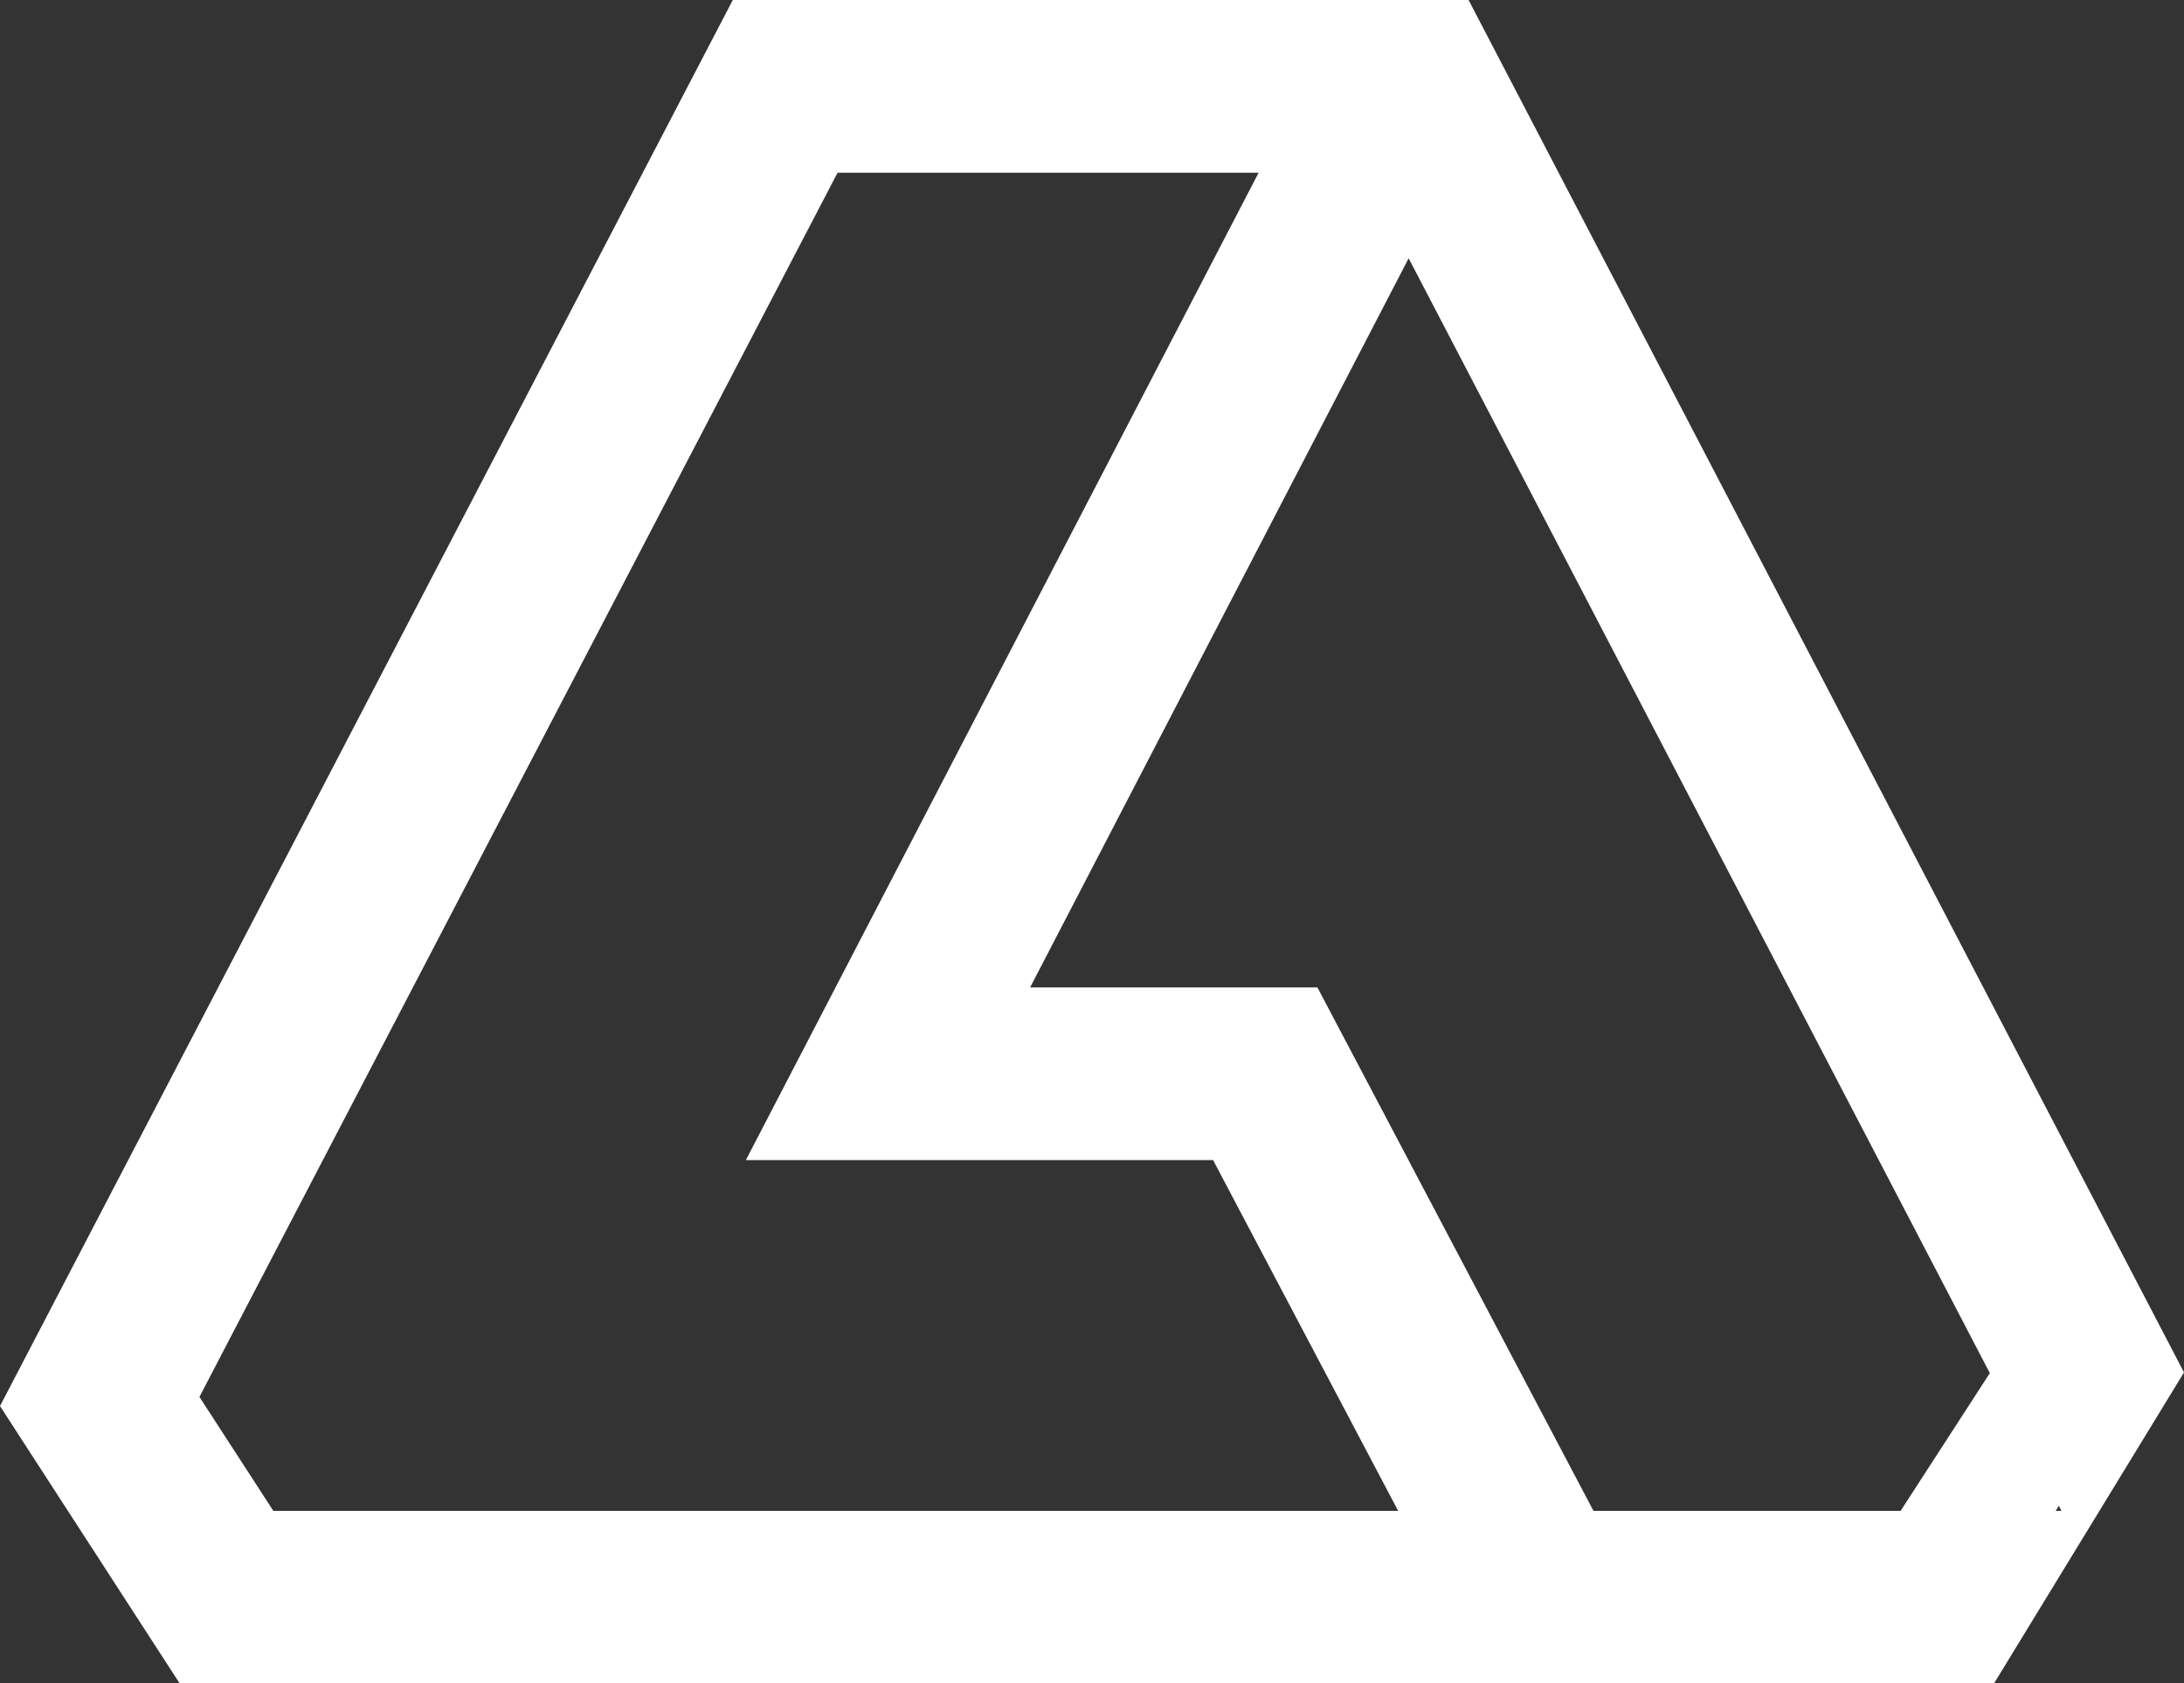 <?xml version="1.0" encoding="UTF-8"?>
<svg id="Layer_2" data-name="Layer 2" xmlns="http://www.w3.org/2000/svg" viewBox="0 0 95.49 73.58">
  <rect x="0" y="0" width="95.49" height="73.58" fill="#333333" stroke="none"/>
  <defs>
    <style>
      .cls-1 {
        fill: #fff;
      }
    </style>
  </defs>
  <g id="Layer_1-2" data-name="Layer 1">
    <path class="cls-1" d="M64.21,0h-32.17L0,61.46l7.86,12.13h79.32l8.31-13.6L64.21,0ZM11.95,66.04l-3.23-4.98L36.62,7.55h18.41l-22.42,43.16h20.43l8.09,15.33H11.95ZM57.6,43.16h-12.56l16.55-31.87,25.41,48.73-3.9,6.02h-13.43l-12.07-22.88ZM89.88,66.04l.14-.22.11.22h-.26Z"/>
  </g>
</svg>